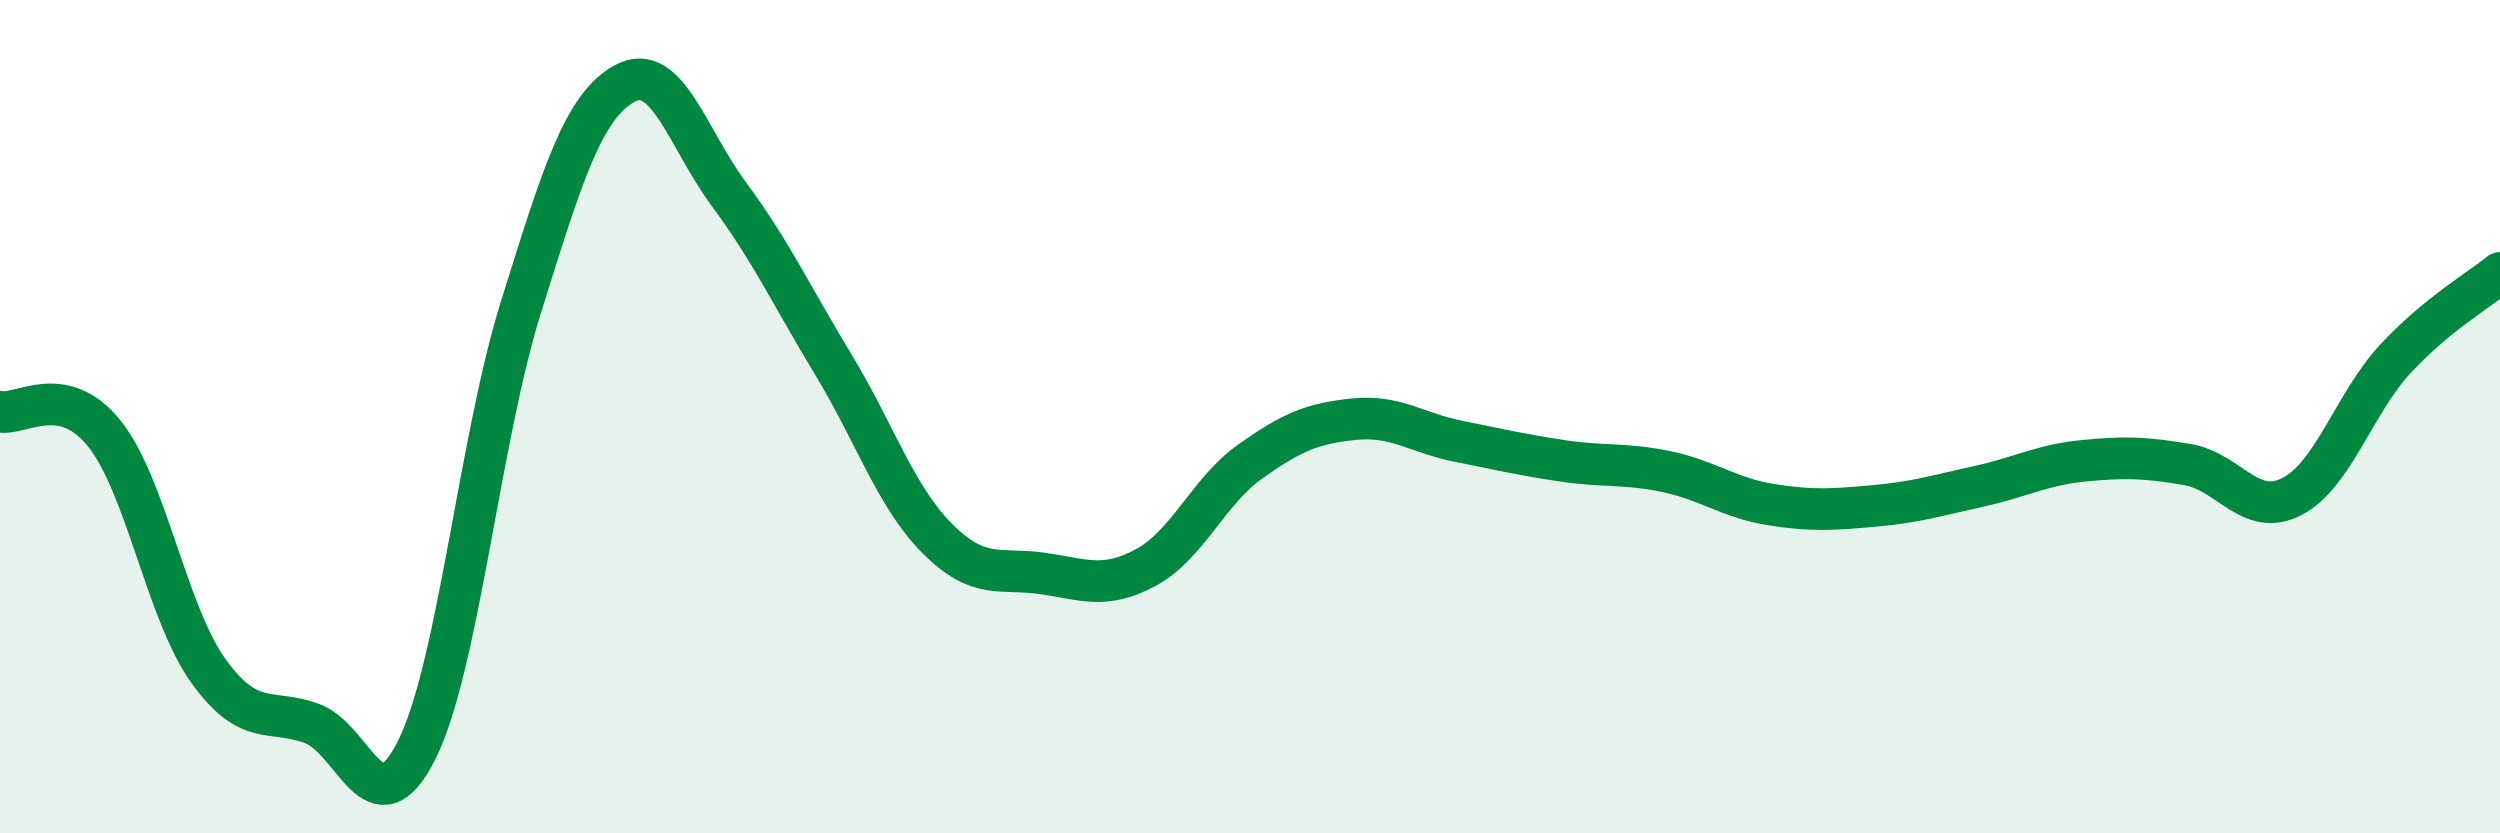 
    <svg width="60" height="20" viewBox="0 0 60 20" xmlns="http://www.w3.org/2000/svg">
      <path
        d="M 0,9.88 C 0.5,9.98 1.5,9.16 2.5,10.4 C 3.5,11.64 4,14.71 5,16.1 C 6,17.49 6.5,16.99 7.5,17.37 C 8.5,17.75 9,20 10,18 C 11,16 11.5,10.58 12.5,7.38 C 13.5,4.18 14,2.54 15,2 C 16,1.46 16.5,3.32 17.5,4.67 C 18.5,6.02 19,7.1 20,8.75 C 21,10.4 21.5,11.93 22.5,12.93 C 23.5,13.93 24,13.62 25,13.76 C 26,13.9 26.5,14.16 27.5,13.62 C 28.5,13.08 29,11.79 30,11.08 C 31,10.37 31.5,10.16 32.5,10.06 C 33.5,9.96 34,10.39 35,10.59 C 36,10.79 36.5,10.91 37.5,11.06 C 38.5,11.21 39,11.11 40,11.32 C 41,11.53 41.5,11.95 42.5,12.11 C 43.5,12.27 44,12.23 45,12.14 C 46,12.05 46.5,11.89 47.5,11.67 C 48.5,11.45 49,11.16 50,11.06 C 51,10.96 51.5,10.98 52.5,11.15 C 53.5,11.32 54,12.43 55,11.92 C 56,11.41 56.5,9.67 57.5,8.6 C 58.5,7.53 59.5,6.96 60,6.55L60 20L0 20Z"
        fill="#008740"
        opacity="0.1"
        stroke-linecap="round"
        stroke-linejoin="round"
      />
      <path
        d="M 0,9.88 C 0.5,9.98 1.5,9.16 2.5,10.4 C 3.5,11.64 4,14.71 5,16.1 C 6,17.49 6.5,16.99 7.5,17.37 C 8.5,17.75 9,20 10,18 C 11,16 11.5,10.58 12.5,7.38 C 13.5,4.18 14,2.54 15,2 C 16,1.46 16.5,3.32 17.5,4.67 C 18.5,6.02 19,7.1 20,8.75 C 21,10.4 21.5,11.93 22.5,12.93 C 23.5,13.93 24,13.62 25,13.76 C 26,13.9 26.5,14.16 27.5,13.62 C 28.5,13.08 29,11.79 30,11.08 C 31,10.37 31.5,10.16 32.5,10.06 C 33.5,9.96 34,10.39 35,10.59 C 36,10.79 36.5,10.91 37.5,11.06 C 38.5,11.21 39,11.11 40,11.32 C 41,11.53 41.5,11.95 42.5,12.11 C 43.5,12.27 44,12.23 45,12.14 C 46,12.05 46.5,11.89 47.5,11.67 C 48.5,11.45 49,11.16 50,11.06 C 51,10.96 51.5,10.98 52.5,11.15 C 53.5,11.32 54,12.43 55,11.92 C 56,11.41 56.5,9.67 57.5,8.6 C 58.5,7.53 59.5,6.96 60,6.55"
        stroke="#008740"
        stroke-width="1"
        fill="none"
        stroke-linecap="round"
        stroke-linejoin="round"
      />
    </svg>
  